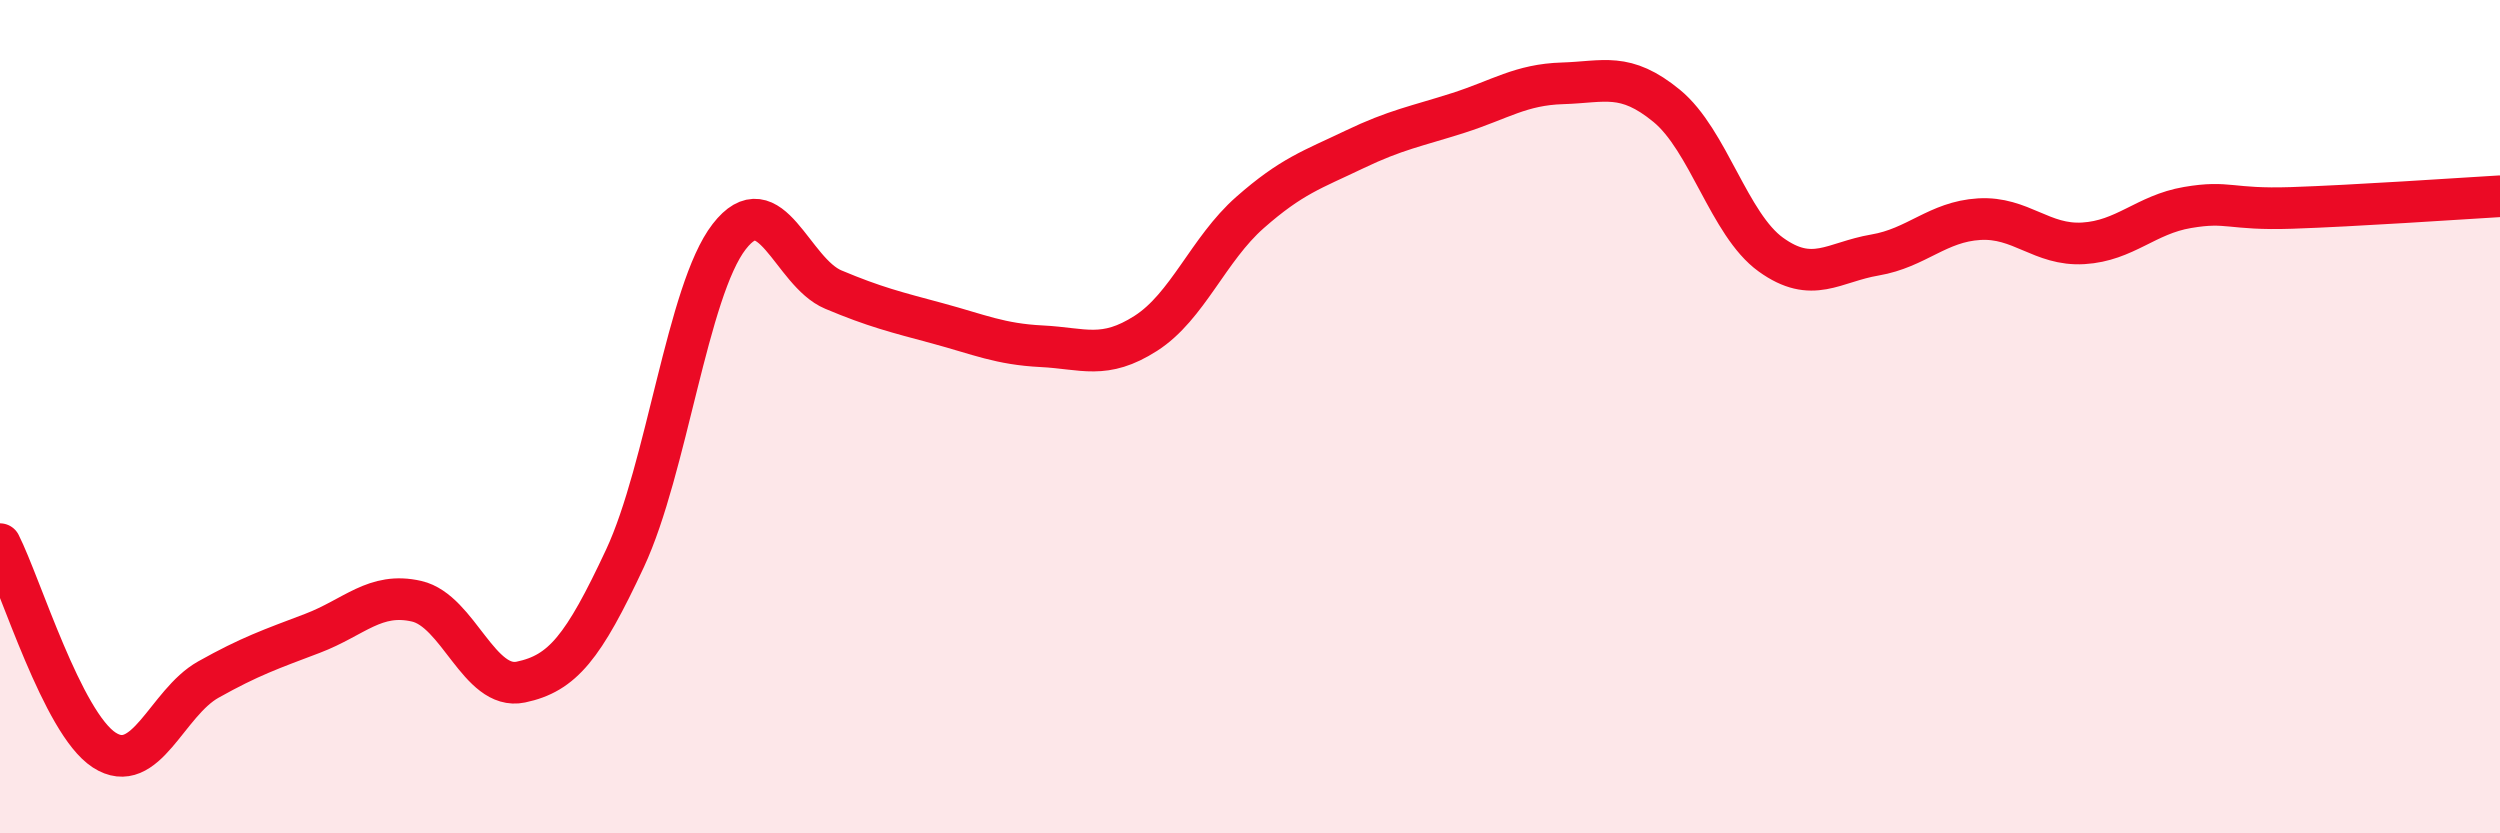 
    <svg width="60" height="20" viewBox="0 0 60 20" xmlns="http://www.w3.org/2000/svg">
      <path
        d="M 0,13.06 C 0.5,14.05 1.5,17.35 2.5,18 C 3.5,18.65 4,16.87 5,16.31 C 6,15.75 6.5,15.58 7.5,15.2 C 8.5,14.82 9,14.2 10,14.43 C 11,14.66 11.5,16.58 12.5,16.37 C 13.5,16.16 14,15.54 15,13.4 C 16,11.26 16.5,6.97 17.5,5.68 C 18.5,4.39 19,6.53 20,6.95 C 21,7.37 21.5,7.49 22.5,7.76 C 23.5,8.03 24,8.26 25,8.31 C 26,8.36 26.5,8.64 27.5,8 C 28.5,7.36 29,5.98 30,5.1 C 31,4.22 31.5,4.07 32.5,3.59 C 33.5,3.11 34,3.03 35,2.71 C 36,2.39 36.5,2.03 37.5,2 C 38.5,1.97 39,1.72 40,2.54 C 41,3.36 41.5,5.39 42.5,6.11 C 43.5,6.83 44,6.29 45,6.12 C 46,5.95 46.5,5.32 47.5,5.26 C 48.5,5.2 49,5.9 50,5.84 C 51,5.78 51.5,5.15 52.5,4.98 C 53.5,4.81 53.5,5.04 55,4.99 C 56.5,4.94 59,4.77 60,4.71L60 20L0 20Z"
        fill="#EB0A25"
        opacity="0.1"
        stroke-linecap="round"
        stroke-linejoin="round"
      />
      <path
        d="M 0,13.06 C 0.5,14.05 1.5,17.35 2.5,18 C 3.5,18.65 4,16.87 5,16.31 C 6,15.75 6.5,15.58 7.5,15.2 C 8.5,14.82 9,14.2 10,14.43 C 11,14.66 11.5,16.58 12.5,16.37 C 13.5,16.16 14,15.54 15,13.4 C 16,11.26 16.5,6.97 17.5,5.68 C 18.5,4.39 19,6.53 20,6.95 C 21,7.37 21.5,7.49 22.5,7.76 C 23.5,8.03 24,8.26 25,8.31 C 26,8.36 26.5,8.64 27.5,8 C 28.5,7.36 29,5.98 30,5.1 C 31,4.22 31.5,4.07 32.5,3.59 C 33.5,3.11 34,3.03 35,2.71 C 36,2.39 36.5,2.03 37.5,2 C 38.5,1.97 39,1.72 40,2.54 C 41,3.36 41.5,5.39 42.5,6.11 C 43.5,6.83 44,6.29 45,6.12 C 46,5.95 46.5,5.32 47.5,5.26 C 48.5,5.2 49,5.9 50,5.84 C 51,5.78 51.5,5.15 52.5,4.98 C 53.5,4.81 53.5,5.04 55,4.99 C 56.5,4.94 59,4.77 60,4.71"
        stroke="#EB0A25"
        stroke-width="1"
        fill="none"
        stroke-linecap="round"
        stroke-linejoin="round"
      />
    </svg>
  